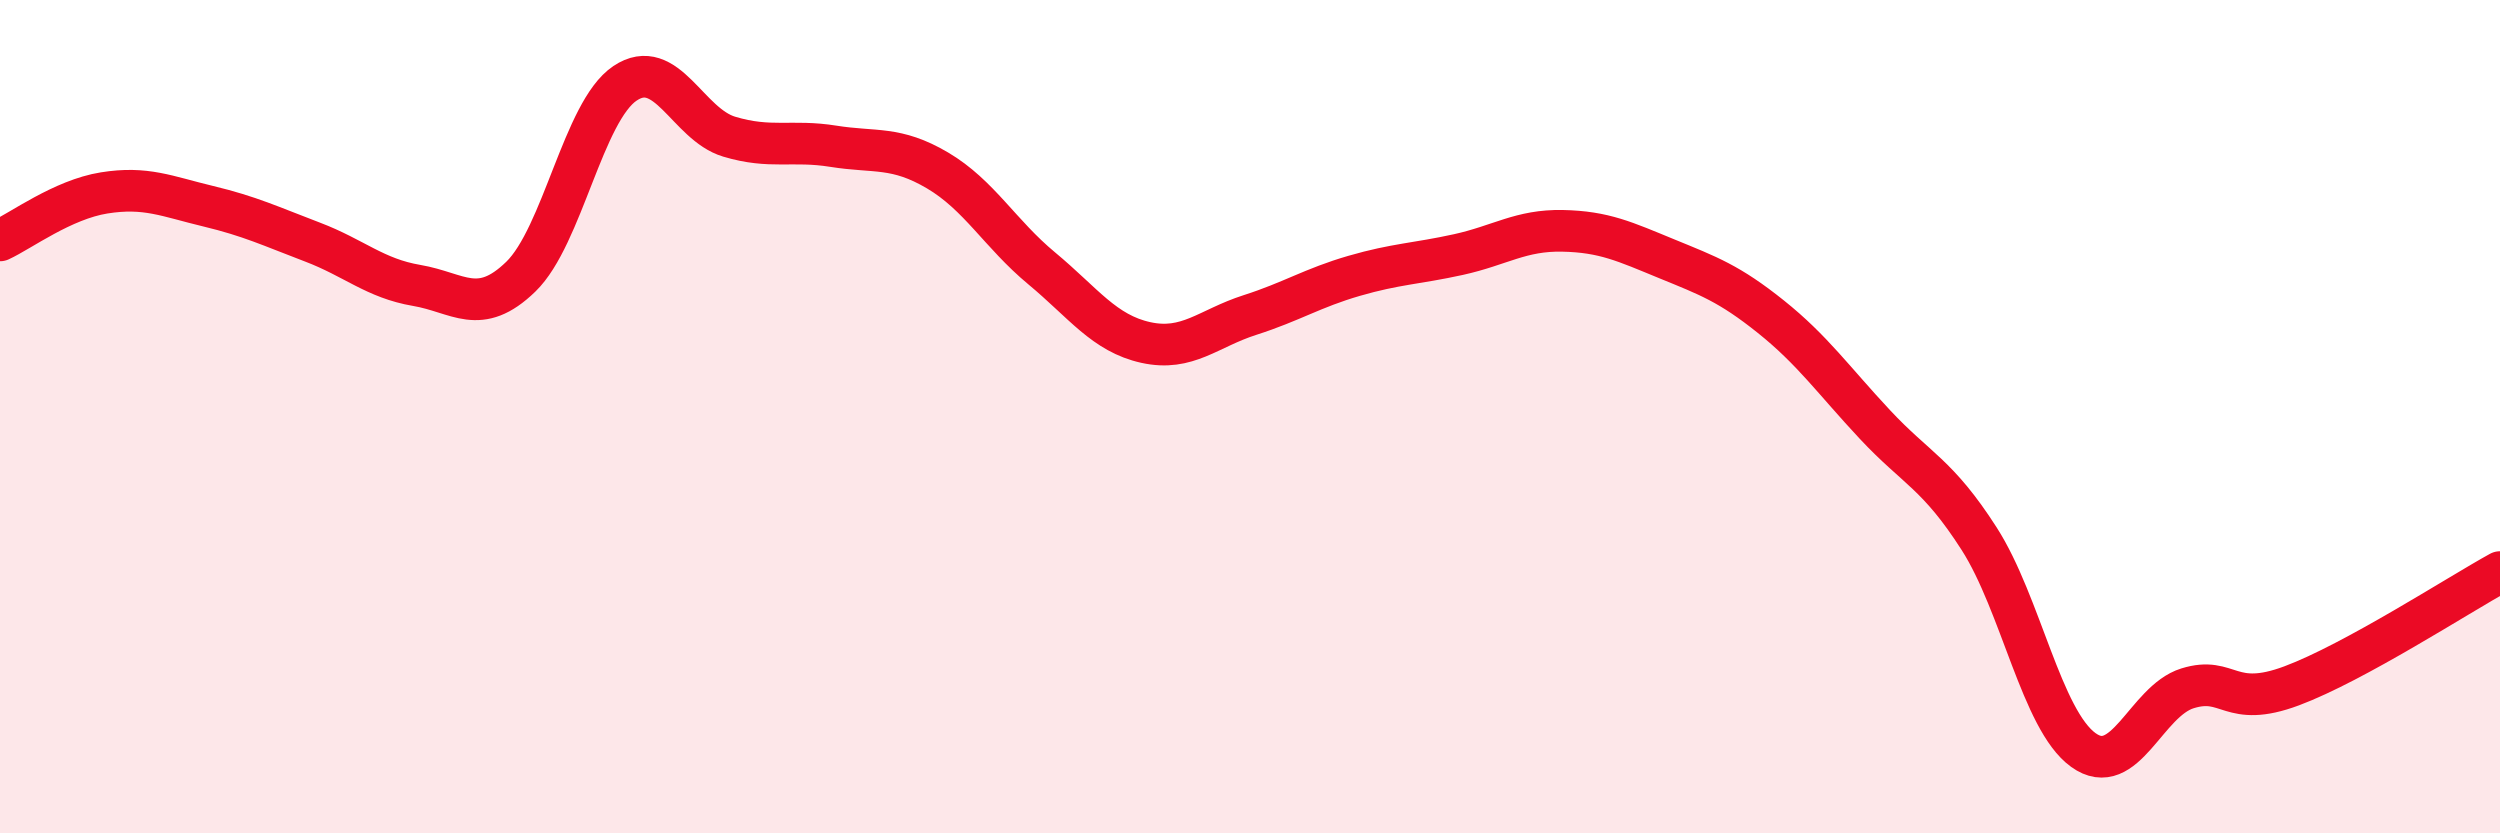 
    <svg width="60" height="20" viewBox="0 0 60 20" xmlns="http://www.w3.org/2000/svg">
      <path
        d="M 0,5.77 C 0.5,5.54 1.5,4.79 2.5,4.63 C 3.5,4.47 4,4.71 5,4.95 C 6,5.19 6.5,5.43 7.5,5.81 C 8.5,6.19 9,6.68 10,6.85 C 11,7.02 11.5,7.61 12.5,6.64 C 13.5,5.67 14,2.67 15,2 C 16,1.33 16.5,2.98 17.5,3.28 C 18.5,3.58 19,3.35 20,3.51 C 21,3.67 21.5,3.5 22.5,4.09 C 23.5,4.68 24,5.61 25,6.44 C 26,7.27 26.5,8 27.5,8.22 C 28.5,8.44 29,7.88 30,7.56 C 31,7.24 31.5,6.91 32.5,6.62 C 33.5,6.33 34,6.33 35,6.11 C 36,5.89 36.5,5.52 37.5,5.54 C 38.5,5.56 39,5.8 40,6.21 C 41,6.62 41.5,6.8 42.5,7.6 C 43.5,8.4 44,9.12 45,10.19 C 46,11.26 46.5,11.37 47.5,12.93 C 48.5,14.49 49,17.28 50,18 C 51,18.72 51.5,16.83 52.5,16.52 C 53.5,16.21 53.5,17.02 55,16.46 C 56.5,15.9 59,14.28 60,13.73L60 20L0 20Z"
        fill="#EB0A25"
        opacity="0.1"
        stroke-linecap="round"
        stroke-linejoin="round"
      />
      <path
        d="M 0,5.77 C 0.5,5.54 1.5,4.79 2.5,4.63 C 3.5,4.47 4,4.71 5,4.95 C 6,5.19 6.5,5.43 7.5,5.81 C 8.5,6.19 9,6.68 10,6.85 C 11,7.02 11.5,7.61 12.5,6.64 C 13.5,5.67 14,2.67 15,2 C 16,1.33 16.5,2.98 17.5,3.28 C 18.5,3.58 19,3.35 20,3.51 C 21,3.67 21.5,3.5 22.5,4.09 C 23.5,4.68 24,5.61 25,6.44 C 26,7.27 26.5,8 27.5,8.22 C 28.5,8.44 29,7.88 30,7.56 C 31,7.24 31.5,6.91 32.5,6.62 C 33.5,6.33 34,6.33 35,6.11 C 36,5.89 36.5,5.52 37.5,5.54 C 38.5,5.56 39,5.8 40,6.21 C 41,6.62 41.5,6.8 42.5,7.6 C 43.5,8.4 44,9.12 45,10.19 C 46,11.26 46.5,11.37 47.5,12.93 C 48.5,14.49 49,17.28 50,18 C 51,18.72 51.5,16.83 52.5,16.52 C 53.5,16.21 53.5,17.02 55,16.46 C 56.5,15.9 59,14.28 60,13.73"
        stroke="#EB0A25"
        stroke-width="1"
        fill="none"
        stroke-linecap="round"
        stroke-linejoin="round"
      />
    </svg>
  